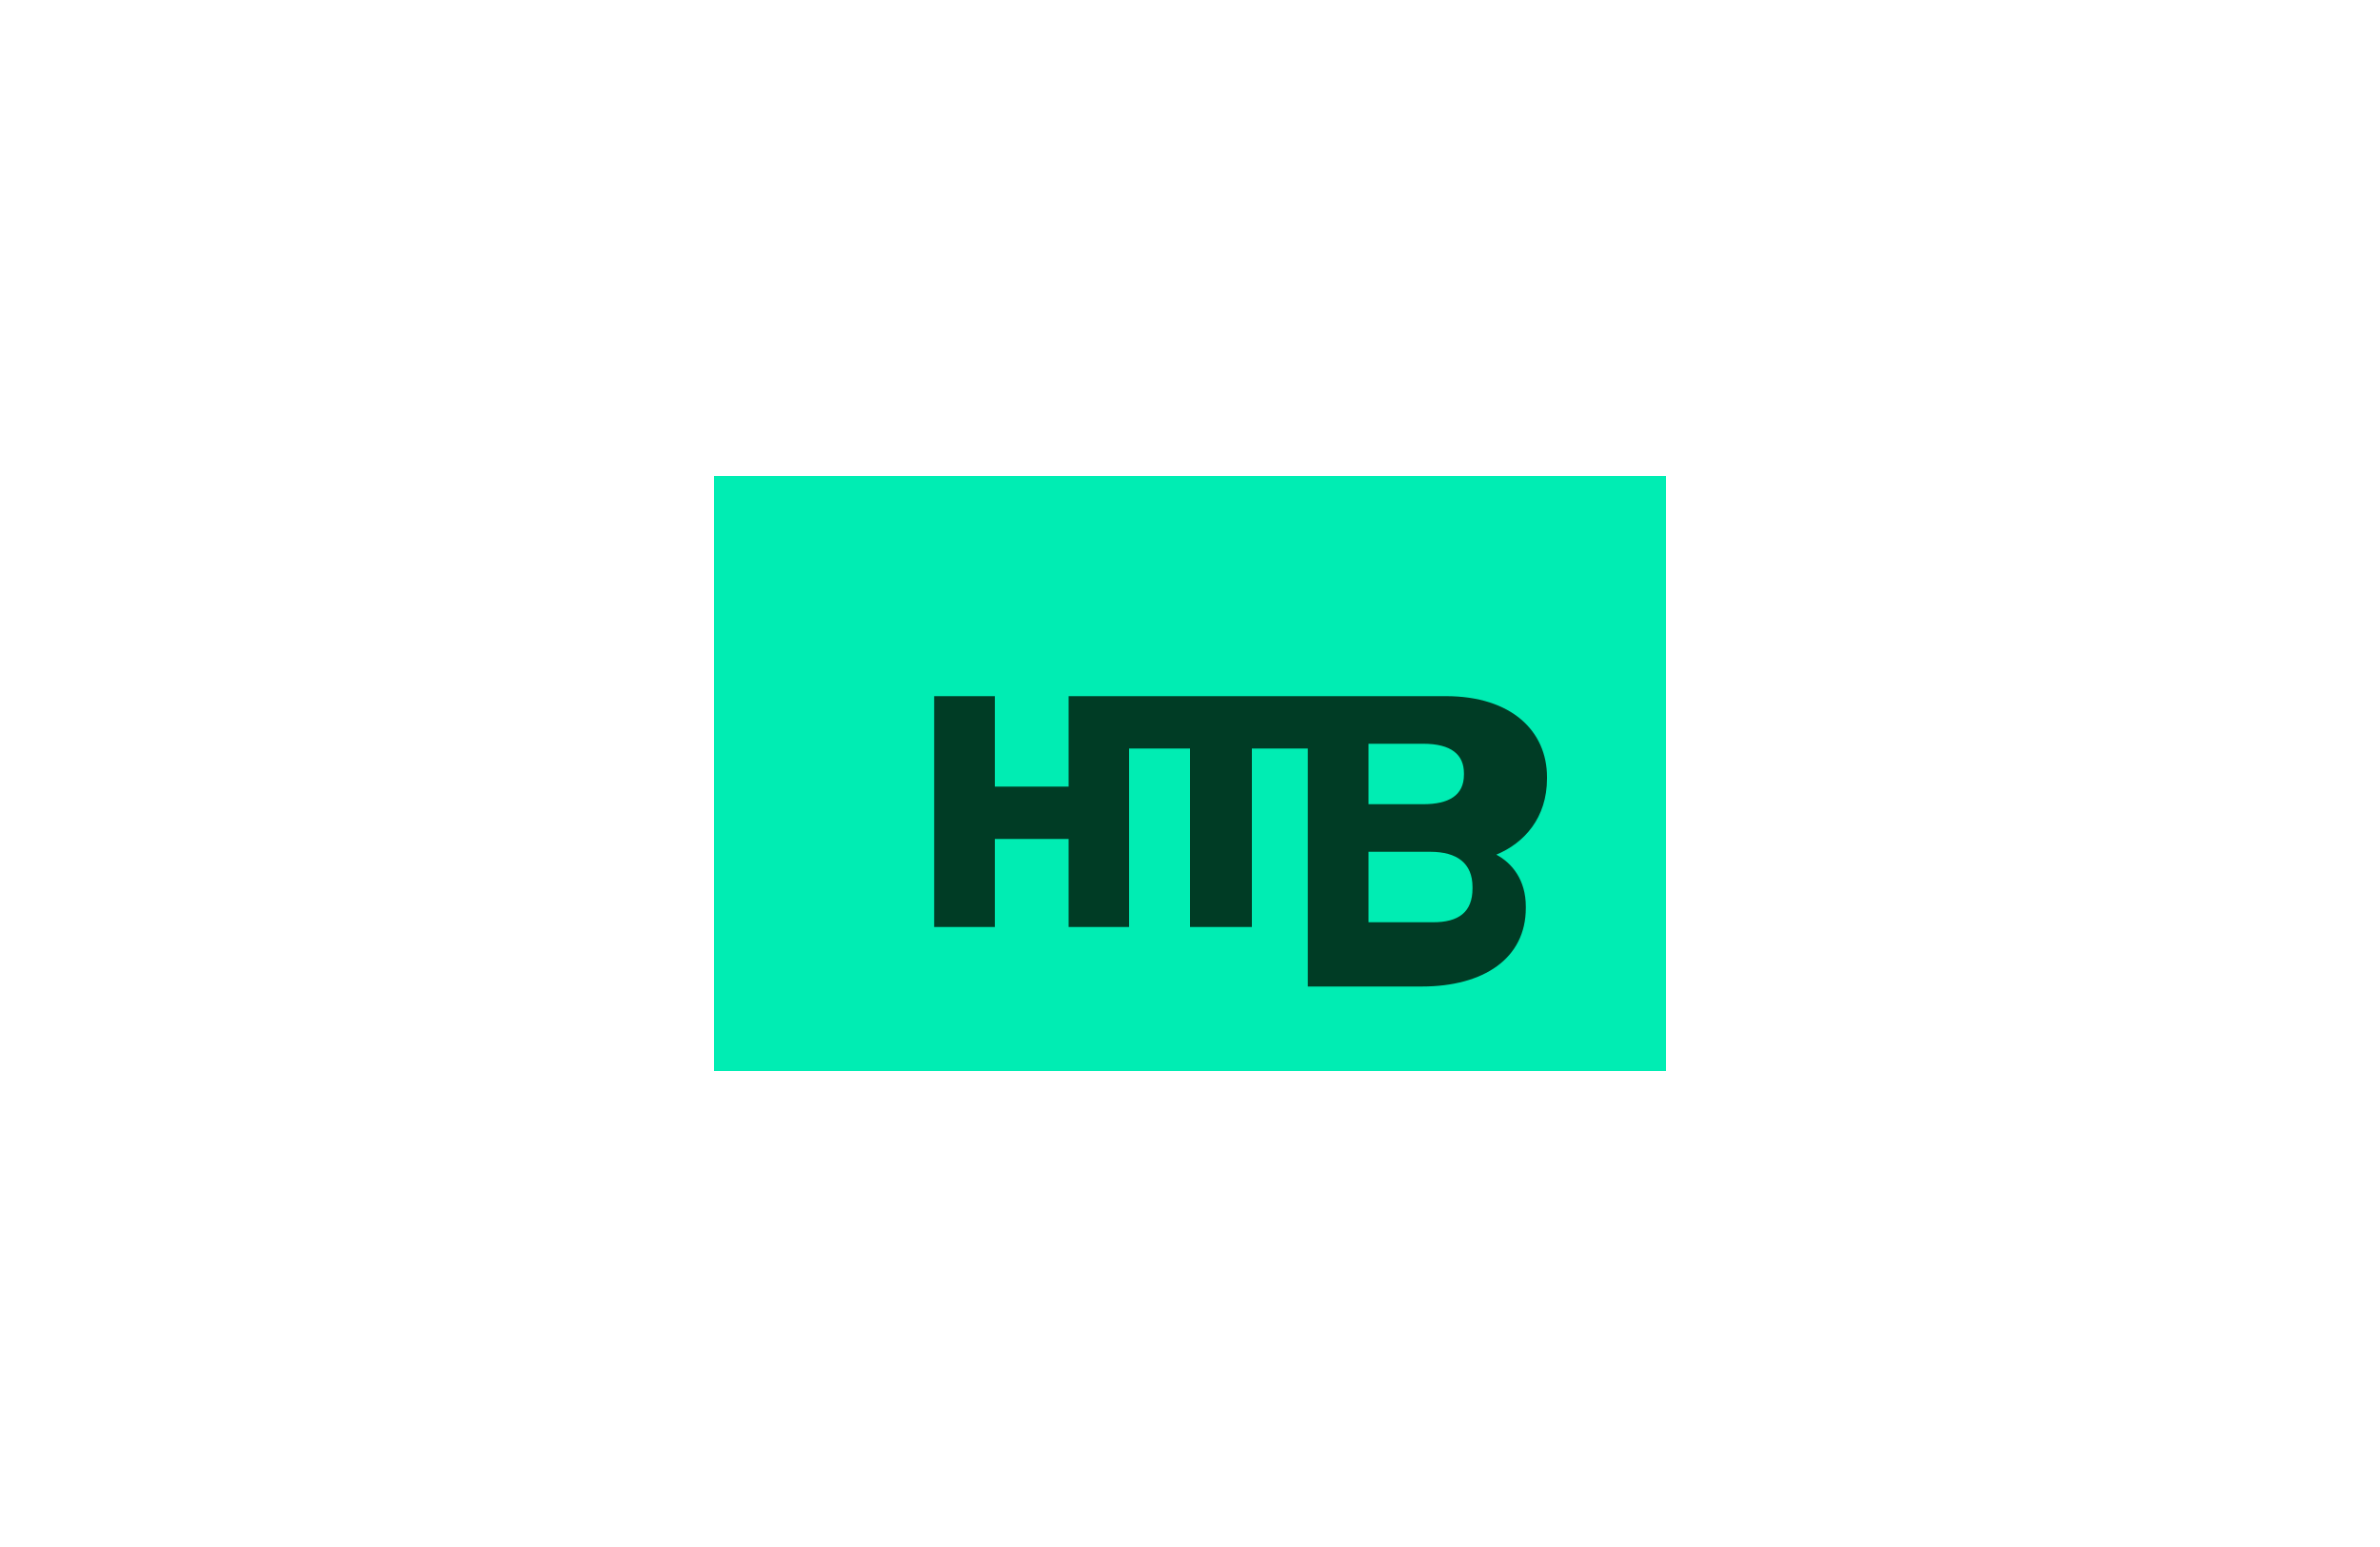 <svg xmlns="http://www.w3.org/2000/svg" viewBox="0 0 1000 650" width="100%" height="100%">
  <rect width="1000" height="650" fill="#fff"/>
  <g transform="translate(300 200)">
    <path d="M0 0h400v250H0z" fill="#00edb3"/>
    <path d="M118 92.5v38h31v-38h25.4v97h-25.4v-37h-31v37H92.5v-97H118zm135.7 0v22H226v75h-26v-75h-27.7v-22h81.4zm53.8 0c27.7 0 42.5 14.8 42.5 34v.6c0 16.5-9.5 27.1-21.3 32 6.6 3.5 12.4 10.6 12.4 21.8v.6c0 21.2-17.7 33-43.7 33h-47.9v-122h58zm-32.5 20v25.4h23c10.6 0 17.1-3.6 17.1-12.4v-.6c0-7.8-5.3-12.4-17.1-12.4h-23zm0 45.5v29.5h27.2c10.6 0 16.5-4.2 16.5-14.2v-.6c0-10-6.5-14.8-17.7-14.8h-26v.1z" fill="#003c25"/>
  </g>
</svg> 